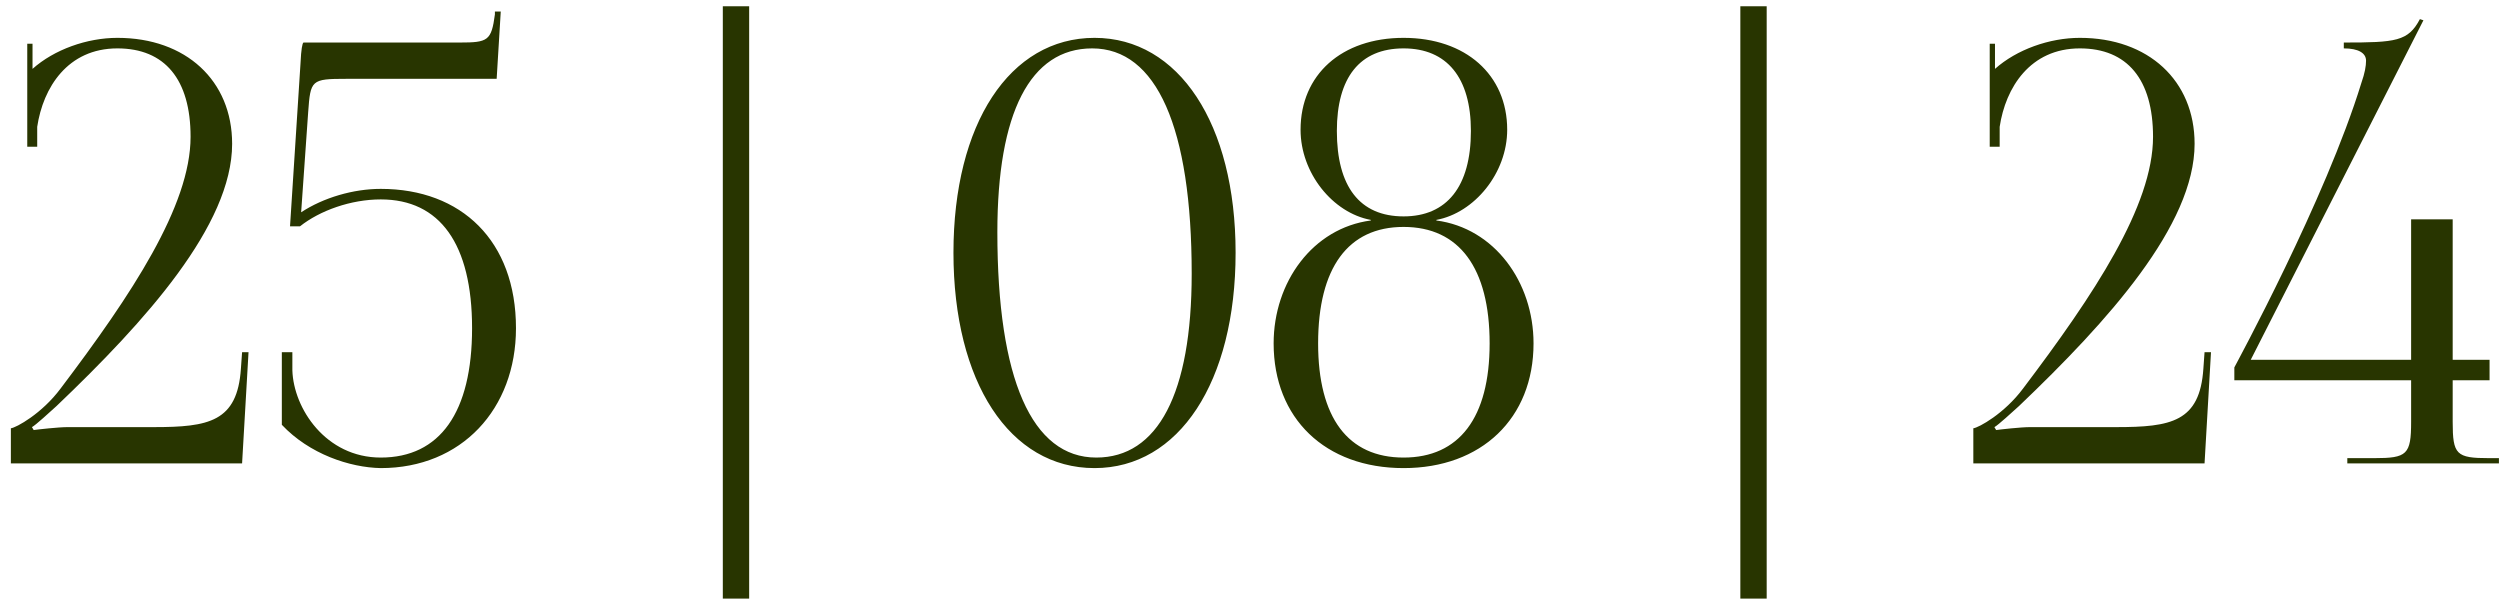 <?xml version="1.0" encoding="UTF-8"?> <svg xmlns="http://www.w3.org/2000/svg" width="205" height="50" viewBox="0 0 205 50" fill="none"><path d="M19.851 38H0.891V35.12C1.323 35.072 3.435 33.92 4.971 31.856C10.779 24.176 15.627 16.88 15.627 11.216C15.627 6.512 13.515 3.968 9.627 3.968C5.547 3.968 3.531 7.184 3.051 10.4V12.032H2.235V3.584H2.667V5.648C4.443 4.064 7.131 3.104 9.627 3.104C15.243 3.104 19.035 6.608 19.035 11.792C19.035 18.464 11.931 26.336 4.635 33.296C4.155 33.728 2.907 34.88 2.619 35.024L2.763 35.264C3.099 35.216 4.779 35.024 5.547 35.024H12.603C17.115 35.024 19.467 34.592 19.755 30.224L19.851 28.88H20.379L19.851 38ZM24.886 3.488H37.702C40.006 3.488 40.294 3.344 40.582 1.184V0.944H41.062L40.726 6.464H28.39C25.51 6.464 25.462 6.56 25.27 9.2L24.694 17.408C26.518 16.208 28.966 15.488 31.222 15.488C37.846 15.488 42.31 19.76 42.31 26.912C42.31 33.536 37.846 38.384 31.222 38.384C28.678 38.336 25.366 37.232 23.11 34.832V28.88H23.974V30.368C24.07 33.488 26.71 37.52 31.222 37.52C36.07 37.52 38.71 33.824 38.71 26.912C38.71 20 36.07 16.352 31.222 16.352C28.774 16.352 26.23 17.264 24.598 18.56H23.782L24.646 5.12C24.694 4.064 24.79 3.536 24.886 3.488ZM59.271 0.512H61.431V49.088H59.271V0.512ZM89.559 3.968C84.471 3.968 81.783 9.248 81.783 19.04C81.783 31.088 84.615 37.52 89.895 37.52C94.935 37.52 97.719 32.288 97.719 22.448C97.719 10.448 94.839 3.968 89.559 3.968ZM89.751 3.104C96.663 3.104 101.319 10.16 101.319 20.72C101.319 31.328 96.663 38.384 89.751 38.384C82.791 38.384 78.183 31.328 78.183 20.72C78.183 10.16 82.791 3.104 89.751 3.104ZM115.094 37.52C119.654 37.52 122.15 34.256 122.15 28.16C122.15 21.968 119.654 18.608 115.094 18.608C110.534 18.608 108.086 21.968 108.086 28.16C108.086 34.256 110.534 37.52 115.094 37.52ZM115.094 17.744C118.646 17.744 120.614 15.296 120.614 10.736C120.614 6.368 118.646 3.968 115.094 3.968C111.494 3.968 109.622 6.368 109.622 10.736C109.622 15.296 111.494 17.744 115.094 17.744ZM115.094 38.384C108.662 38.384 104.438 34.304 104.438 28.16C104.438 23.12 107.654 18.704 112.406 18.08V18.032C109.286 17.456 106.646 14.192 106.646 10.64C106.646 6.128 110.006 3.104 115.094 3.104C120.182 3.104 123.59 6.128 123.59 10.64C123.59 14.192 120.902 17.456 117.782 18.032V18.08C122.534 18.704 125.75 23.12 125.75 28.16C125.75 34.304 121.478 38.384 115.094 38.384ZM142.708 0.512H144.868V49.088H142.708V0.512ZM180.773 38H161.813V35.12C162.245 35.072 164.357 33.92 165.893 31.856C171.701 24.176 176.549 16.88 176.549 11.216C176.549 6.512 174.437 3.968 170.549 3.968C166.469 3.968 164.453 7.184 163.973 10.4V12.032H163.157V3.584H163.589V5.648C165.365 4.064 168.053 3.104 170.549 3.104C176.165 3.104 179.957 6.608 179.957 11.792C179.957 18.464 172.853 26.336 165.557 33.296C165.077 33.728 163.829 34.88 163.541 35.024L163.685 35.264C164.021 35.216 165.701 35.024 166.469 35.024H173.525C178.037 35.024 180.389 34.592 180.677 30.224L180.773 28.88H181.301L180.773 38ZM184.56 29.504H197.712V17.984H201.12V29.504H204.144V31.184H201.12V34.592C201.12 37.28 201.408 37.568 204.096 37.568H204.912V38H192.48V37.568H194.688C197.376 37.568 197.712 37.28 197.712 34.592V31.184H183.216V30.128C183.36 29.84 190.704 16.352 193.632 6.8C193.92 5.984 194.016 5.408 194.016 4.976C194.016 4.352 193.392 3.968 192.192 3.968V3.488C196.464 3.488 197.472 3.392 198.432 1.568L198.72 1.664L184.56 29.504Z" fill="#283500"></path></svg> 